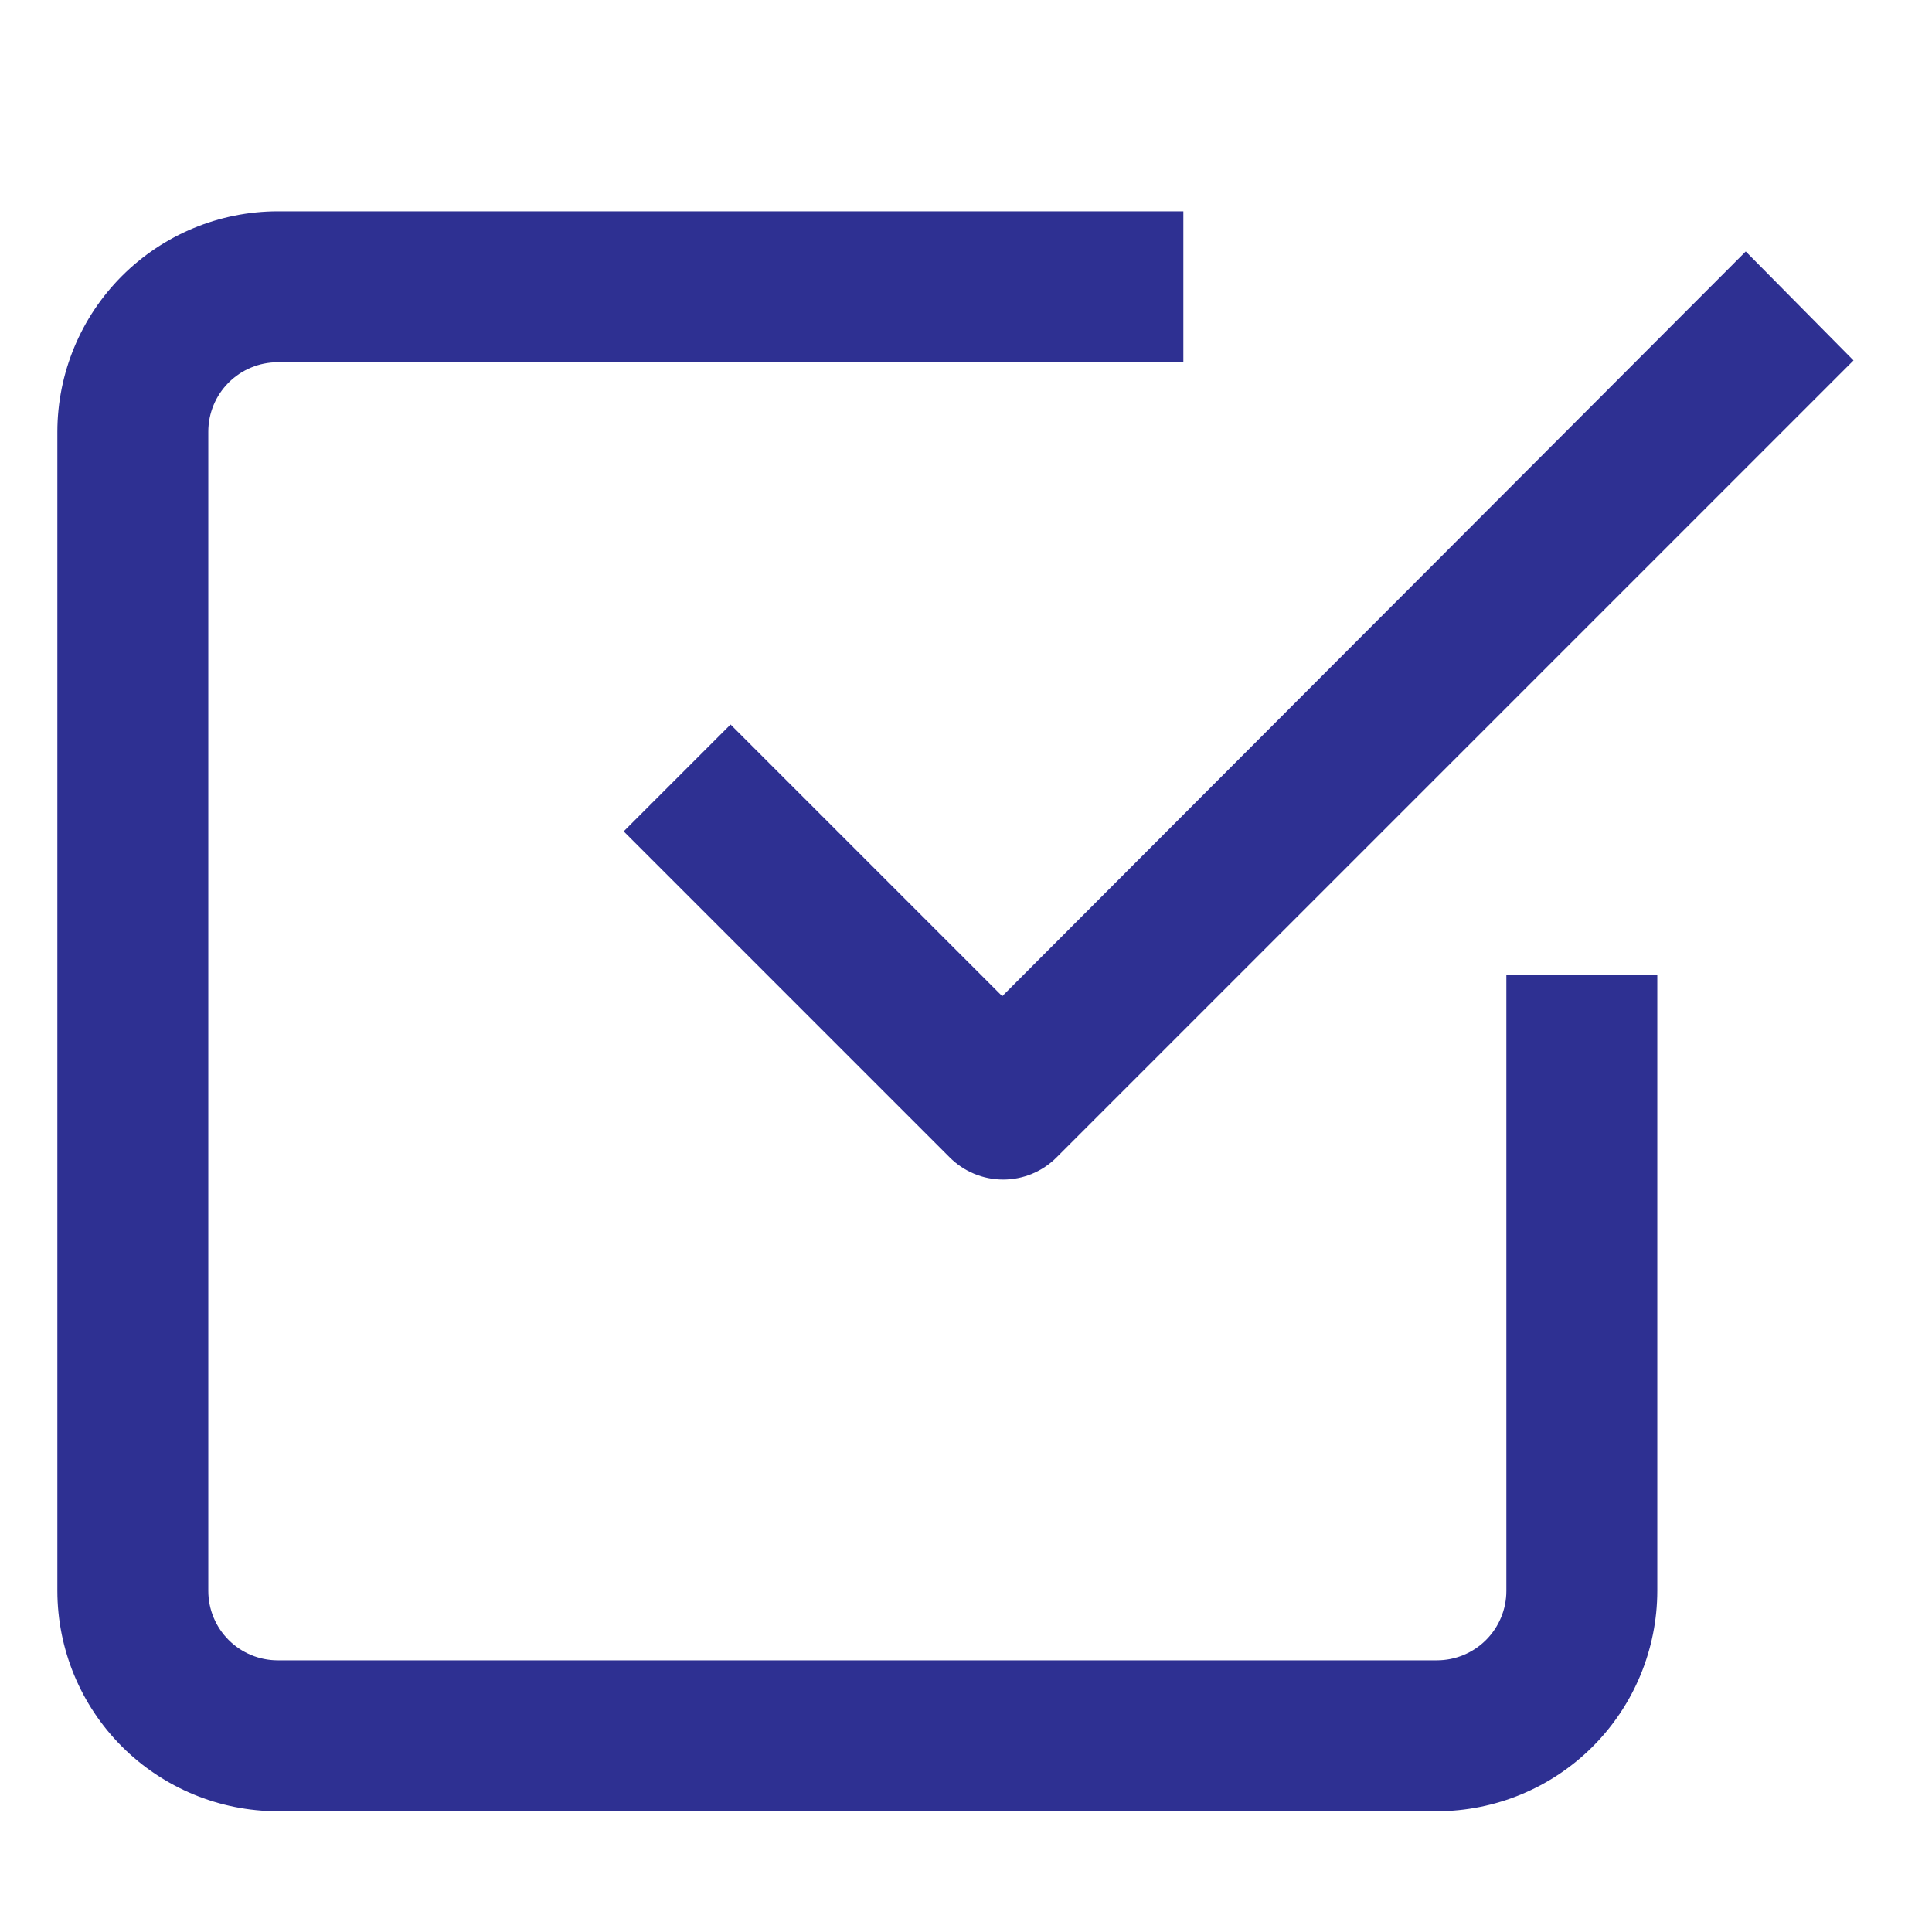 <?xml version="1.0" encoding="UTF-8"?>
<svg width="1200pt" height="1200pt" version="1.1" viewBox="0 0 1200 1200" xmlns="http://www.w3.org/2000/svg">
 <path d="m892.5 1125c36.285-0.051 71.07-14.484 96.73-40.145 25.66-25.66 40.094-60.445 40.145-96.73v-382.5h-93.75v382.5c0 11.438-4.543 22.406-12.633 30.492-8.086 8.09-19.055 12.633-30.492 12.633h-720c-11.438 0-22.406-4.543-30.492-12.633-8.09-8.086-12.633-19.055-12.633-30.492v-720c0-11.438 4.543-22.406 12.633-30.492 8.086-8.09 19.055-12.633 30.492-12.633h562.5v-93.75h-562.5c-36.285 0.051-71.07 14.484-96.73 40.145-25.66 25.66-40.094 60.445-40.145 96.73v720c0.051 36.285 14.484 71.07 40.145 96.73 25.66 25.66 60.445 40.094 96.73 40.145z" fill="#2e3092"/>
 <path d="m622.5 618.75-168.75-168.75-66.375 66.375 202.5 202.5c8.793 8.816 20.734 13.77 33.188 13.77s24.395-4.953 33.188-13.77l495-495-66.938-67.688z" fill="#2e3092"/>
</svg>
